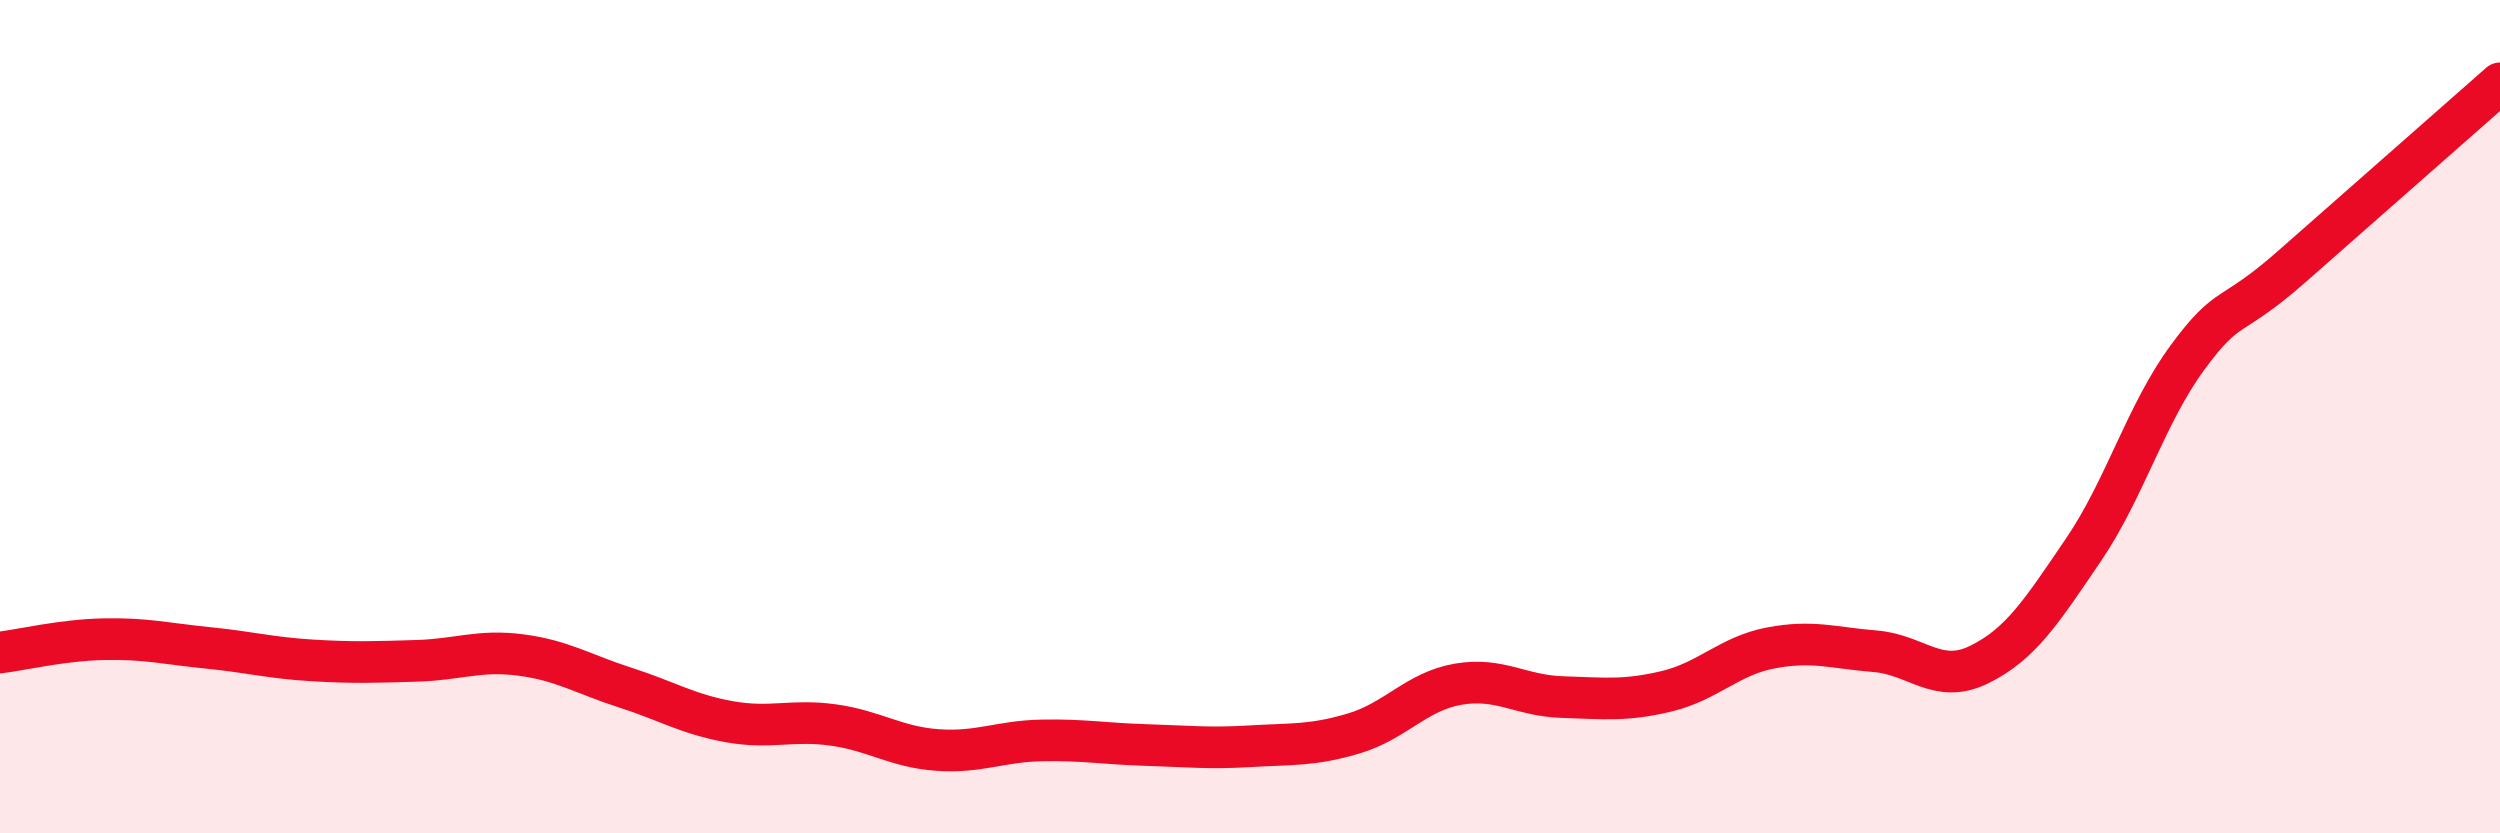 
    <svg width="60" height="20" viewBox="0 0 60 20" xmlns="http://www.w3.org/2000/svg">
      <path
        d="M 0,15.66 C 0.5,15.6 1.5,15.36 2.5,15.34 C 3.5,15.32 4,15.45 5,15.55 C 6,15.65 6.5,15.79 7.5,15.85 C 8.5,15.91 9,15.89 10,15.86 C 11,15.83 11.5,15.59 12.5,15.72 C 13.5,15.85 14,16.18 15,16.5 C 16,16.82 16.5,17.14 17.5,17.32 C 18.5,17.5 19,17.26 20,17.4 C 21,17.54 21.5,17.93 22.5,18 C 23.5,18.07 24,17.79 25,17.77 C 26,17.75 26.5,17.85 27.5,17.88 C 28.5,17.91 29,17.97 30,17.91 C 31,17.85 31.5,17.9 32.5,17.6 C 33.5,17.3 34,16.59 35,16.42 C 36,16.25 36.5,16.7 37.5,16.73 C 38.5,16.76 39,16.83 40,16.59 C 41,16.35 41.5,15.74 42.5,15.55 C 43.5,15.36 44,15.55 45,15.63 C 46,15.71 46.5,16.44 47.5,15.95 C 48.5,15.46 49,14.67 50,13.2 C 51,11.73 51.5,9.94 52.5,8.58 C 53.5,7.22 53.5,7.72 55,6.4 C 56.5,5.08 59,2.88 60,2L60 20L0 20Z"
        fill="#EB0A25"
        opacity="0.1"
        stroke-linecap="round"
        stroke-linejoin="round"
      />
      <path
        d="M 0,15.66 C 0.5,15.6 1.5,15.36 2.5,15.34 C 3.5,15.32 4,15.45 5,15.55 C 6,15.65 6.5,15.79 7.5,15.85 C 8.5,15.91 9,15.89 10,15.86 C 11,15.83 11.5,15.59 12.5,15.72 C 13.5,15.85 14,16.18 15,16.5 C 16,16.82 16.5,17.14 17.5,17.32 C 18.5,17.5 19,17.26 20,17.4 C 21,17.54 21.5,17.93 22.5,18 C 23.5,18.07 24,17.79 25,17.77 C 26,17.75 26.5,17.85 27.5,17.88 C 28.5,17.91 29,17.97 30,17.91 C 31,17.85 31.5,17.9 32.5,17.6 C 33.5,17.3 34,16.59 35,16.42 C 36,16.25 36.5,16.7 37.5,16.73 C 38.5,16.76 39,16.83 40,16.59 C 41,16.35 41.5,15.74 42.5,15.55 C 43.5,15.36 44,15.55 45,15.63 C 46,15.71 46.5,16.44 47.5,15.95 C 48.5,15.46 49,14.67 50,13.2 C 51,11.73 51.5,9.94 52.5,8.58 C 53.5,7.22 53.5,7.72 55,6.4 C 56.5,5.08 59,2.88 60,2"
        stroke="#EB0A25"
        stroke-width="1"
        fill="none"
        stroke-linecap="round"
        stroke-linejoin="round"
      />
    </svg>
  